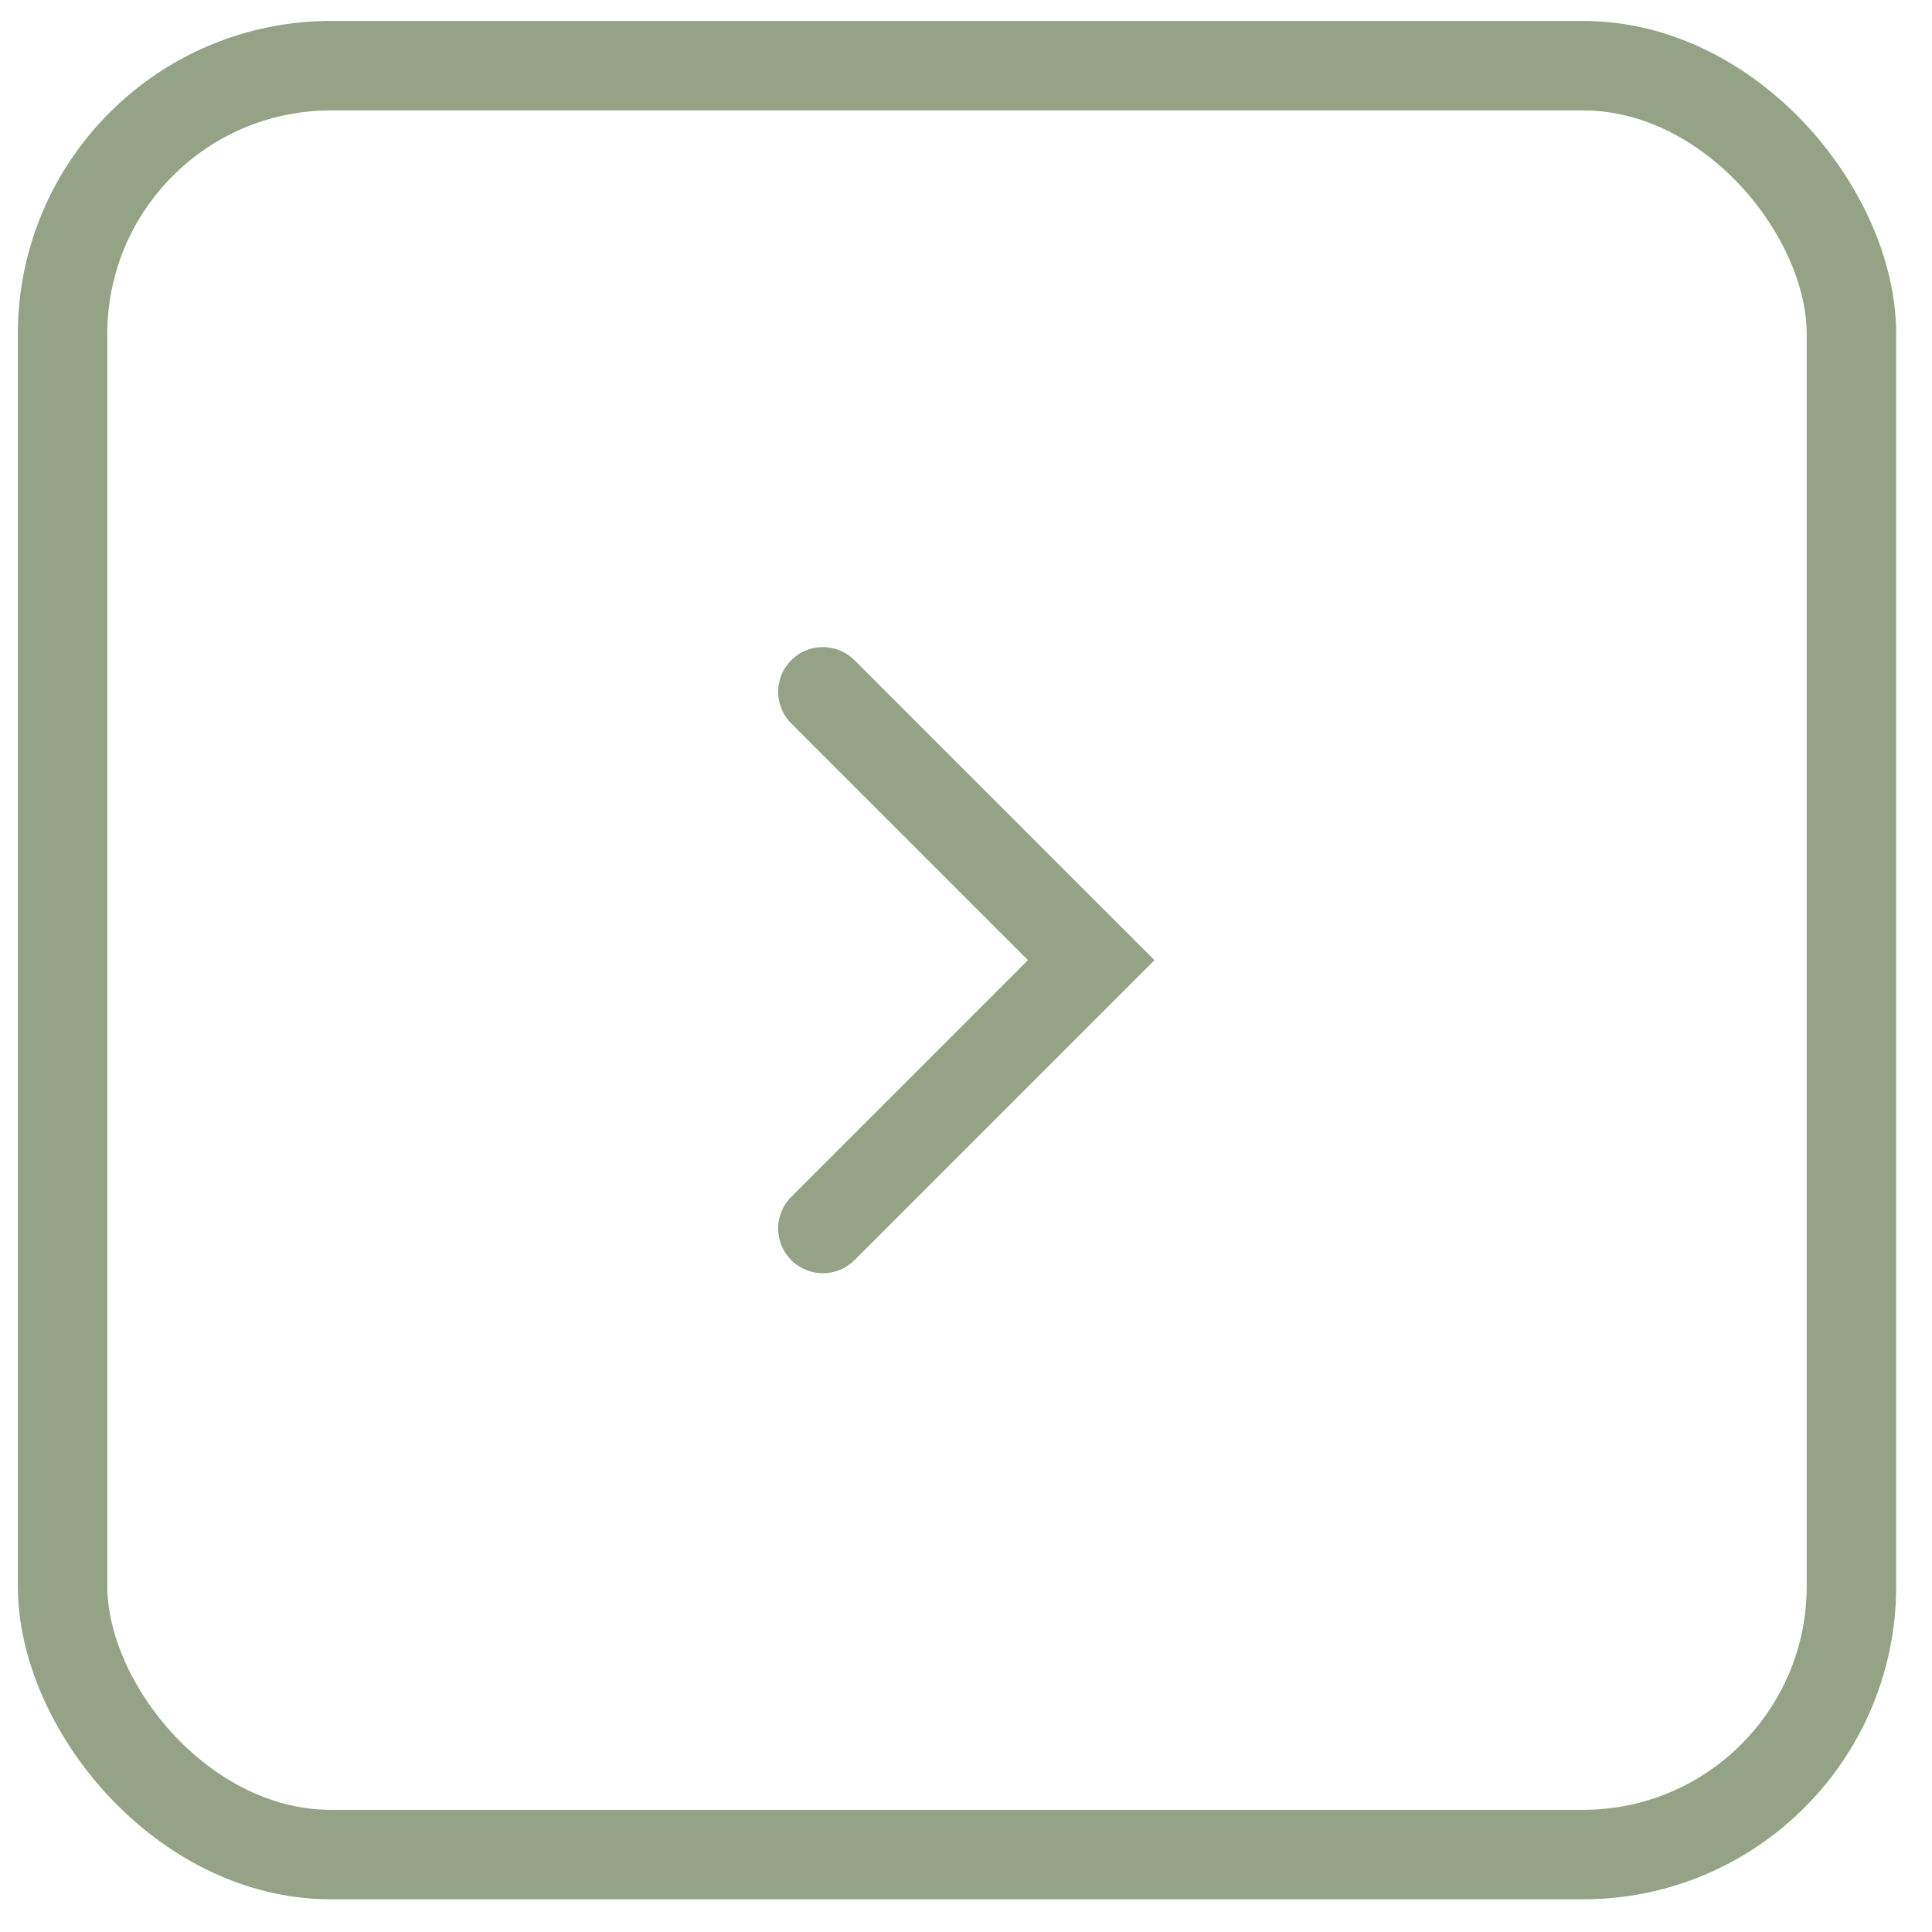 <?xml version="1.0" encoding="UTF-8"?> <svg xmlns="http://www.w3.org/2000/svg" width="36" height="36" viewBox="0 0 36 36" fill="none"><rect x="1.166" y="1.224" width="33.333" height="33.333" rx="5" stroke="#94A386" stroke-width="1.667"></rect><path d="M15.333 12.891L20.333 17.891L15.333 22.891" stroke="#94A386" stroke-width="1.667" stroke-linecap="round"></path></svg> 